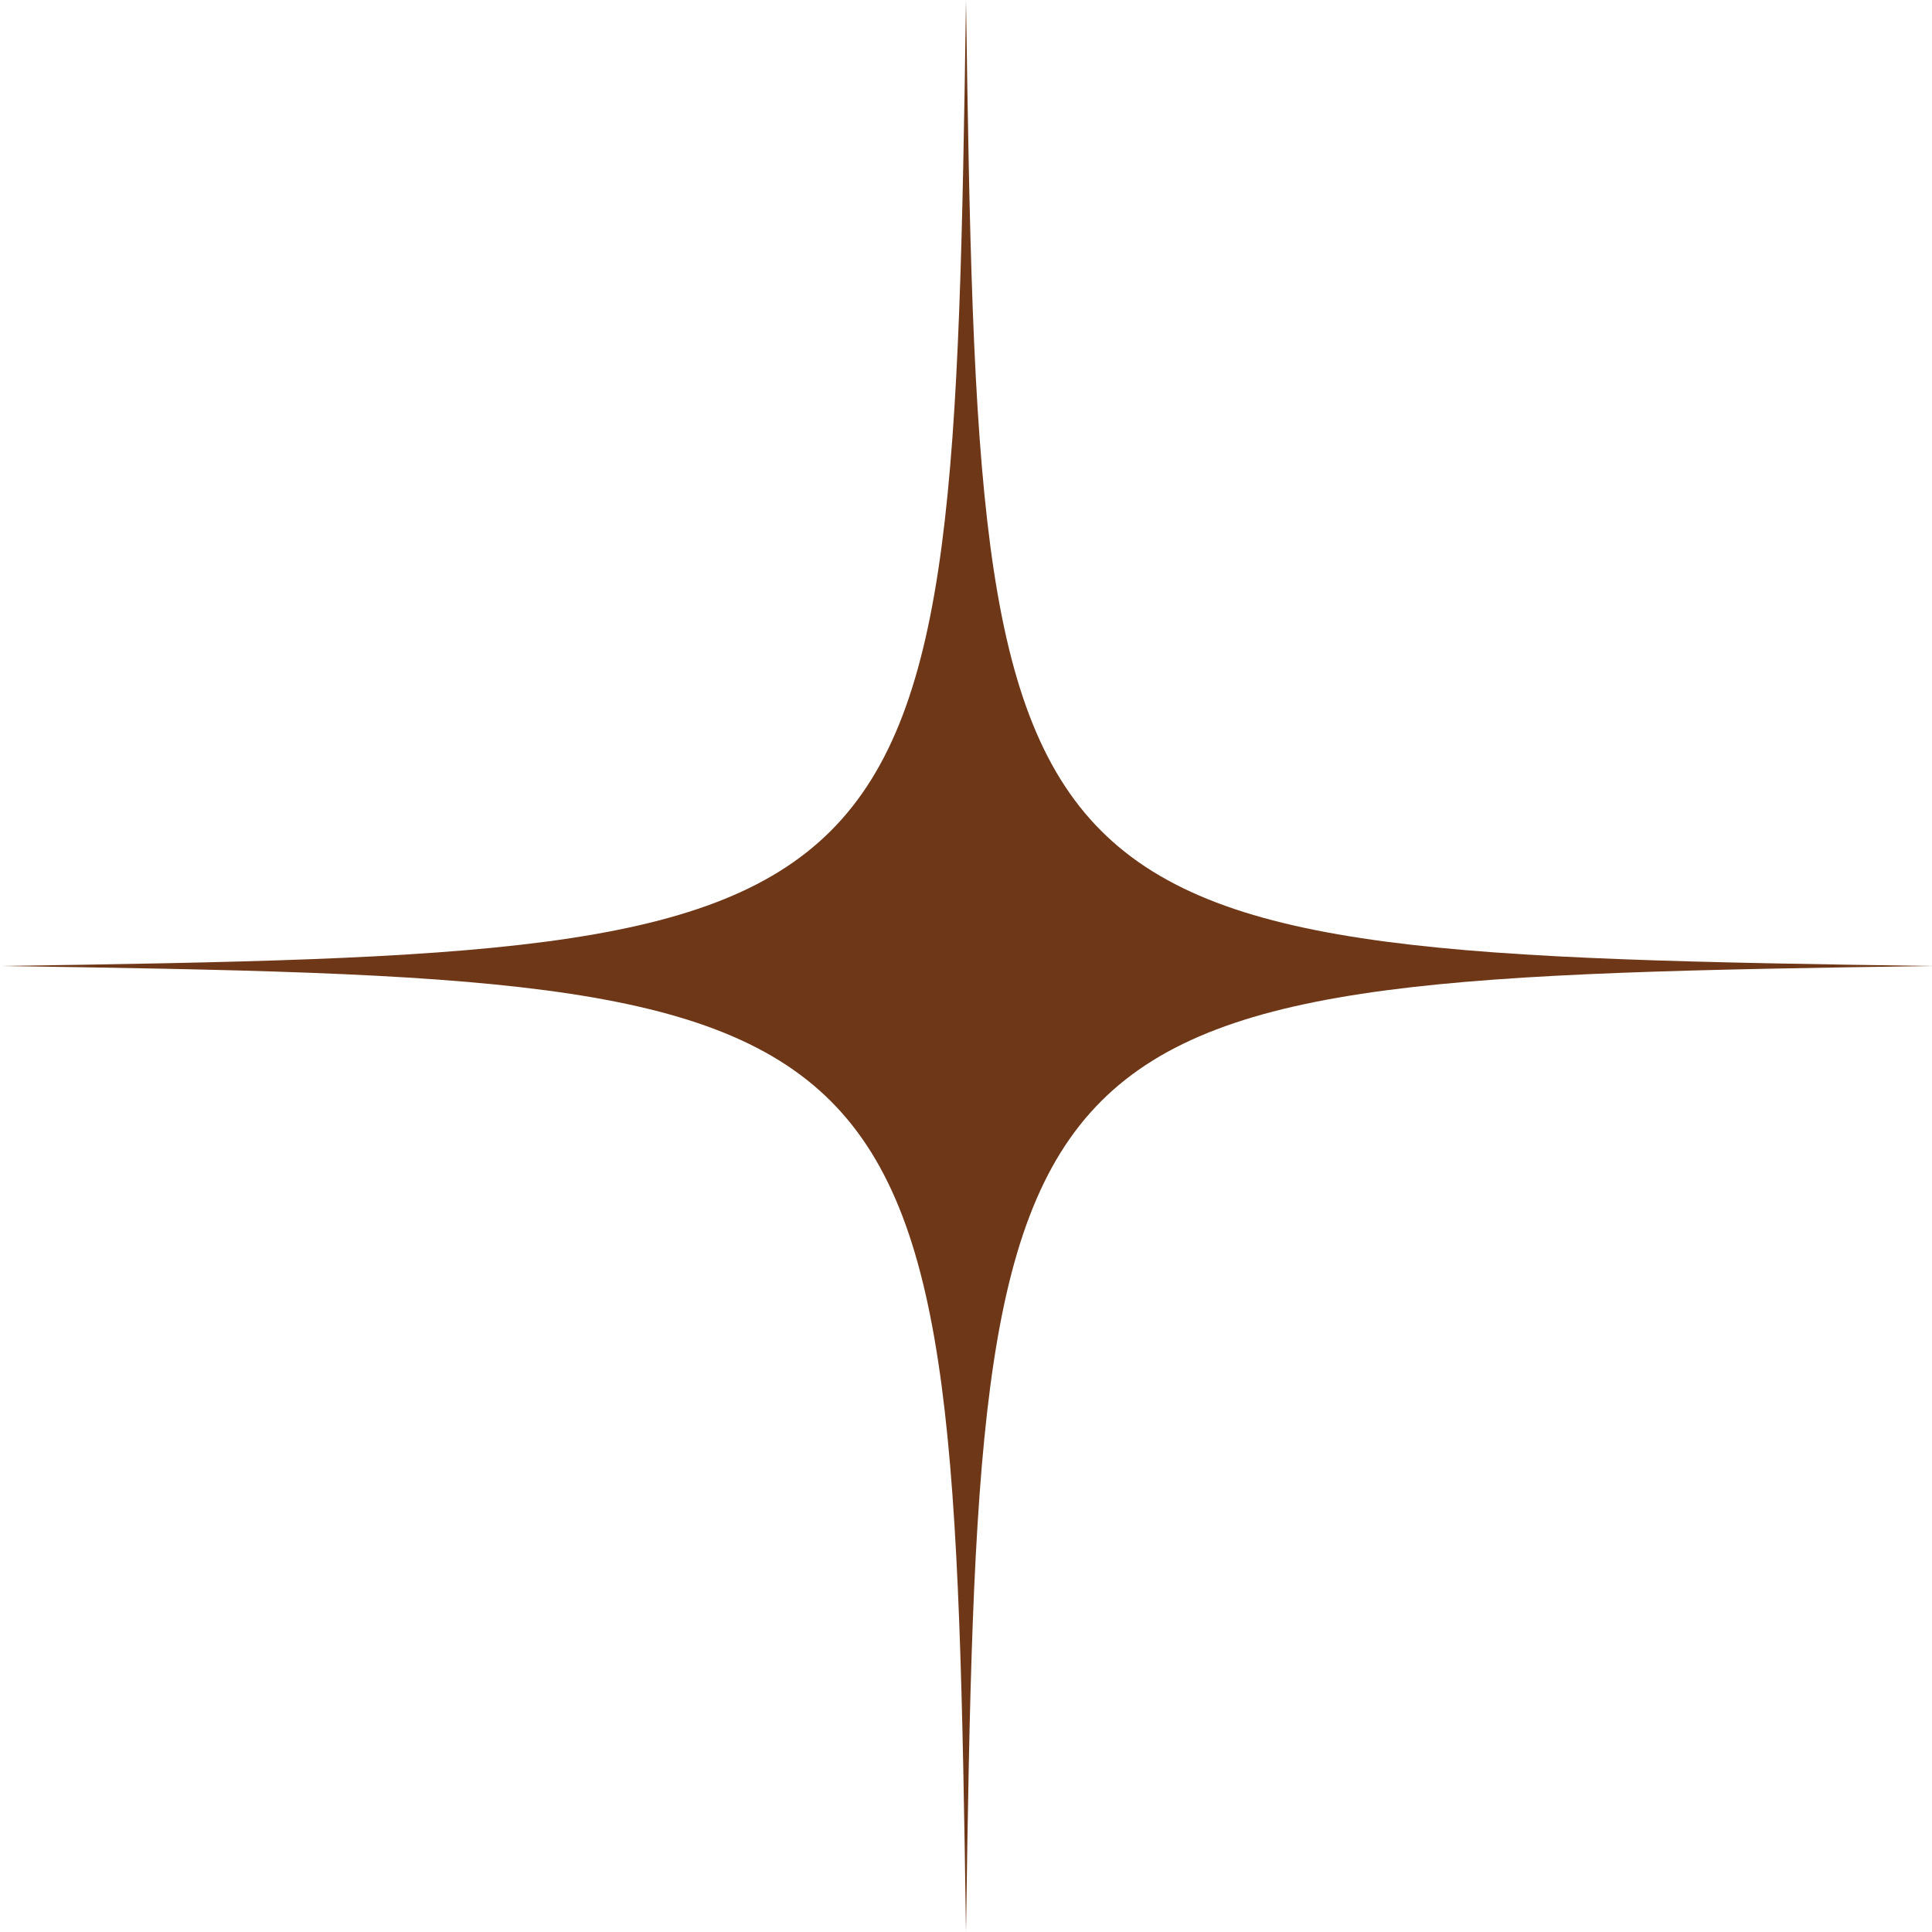 <?xml version="1.0" encoding="UTF-8" standalone="no"?><svg xmlns="http://www.w3.org/2000/svg" xmlns:xlink="http://www.w3.org/1999/xlink" fill="#6e3818" height="422" preserveAspectRatio="xMidYMid meet" version="1" viewBox="39.0 39.0 422.0 422.0" width="422" zoomAndPan="magnify"><g id="change1_1"><path d="M 461.012 250 C 255.41 252.988 252.988 255.41 250 461.012 C 247.012 255.41 244.59 252.988 38.988 250 C 244.59 247.012 247.012 244.59 250 38.988 C 252.988 244.59 255.41 247.012 461.012 250"/></g></svg>